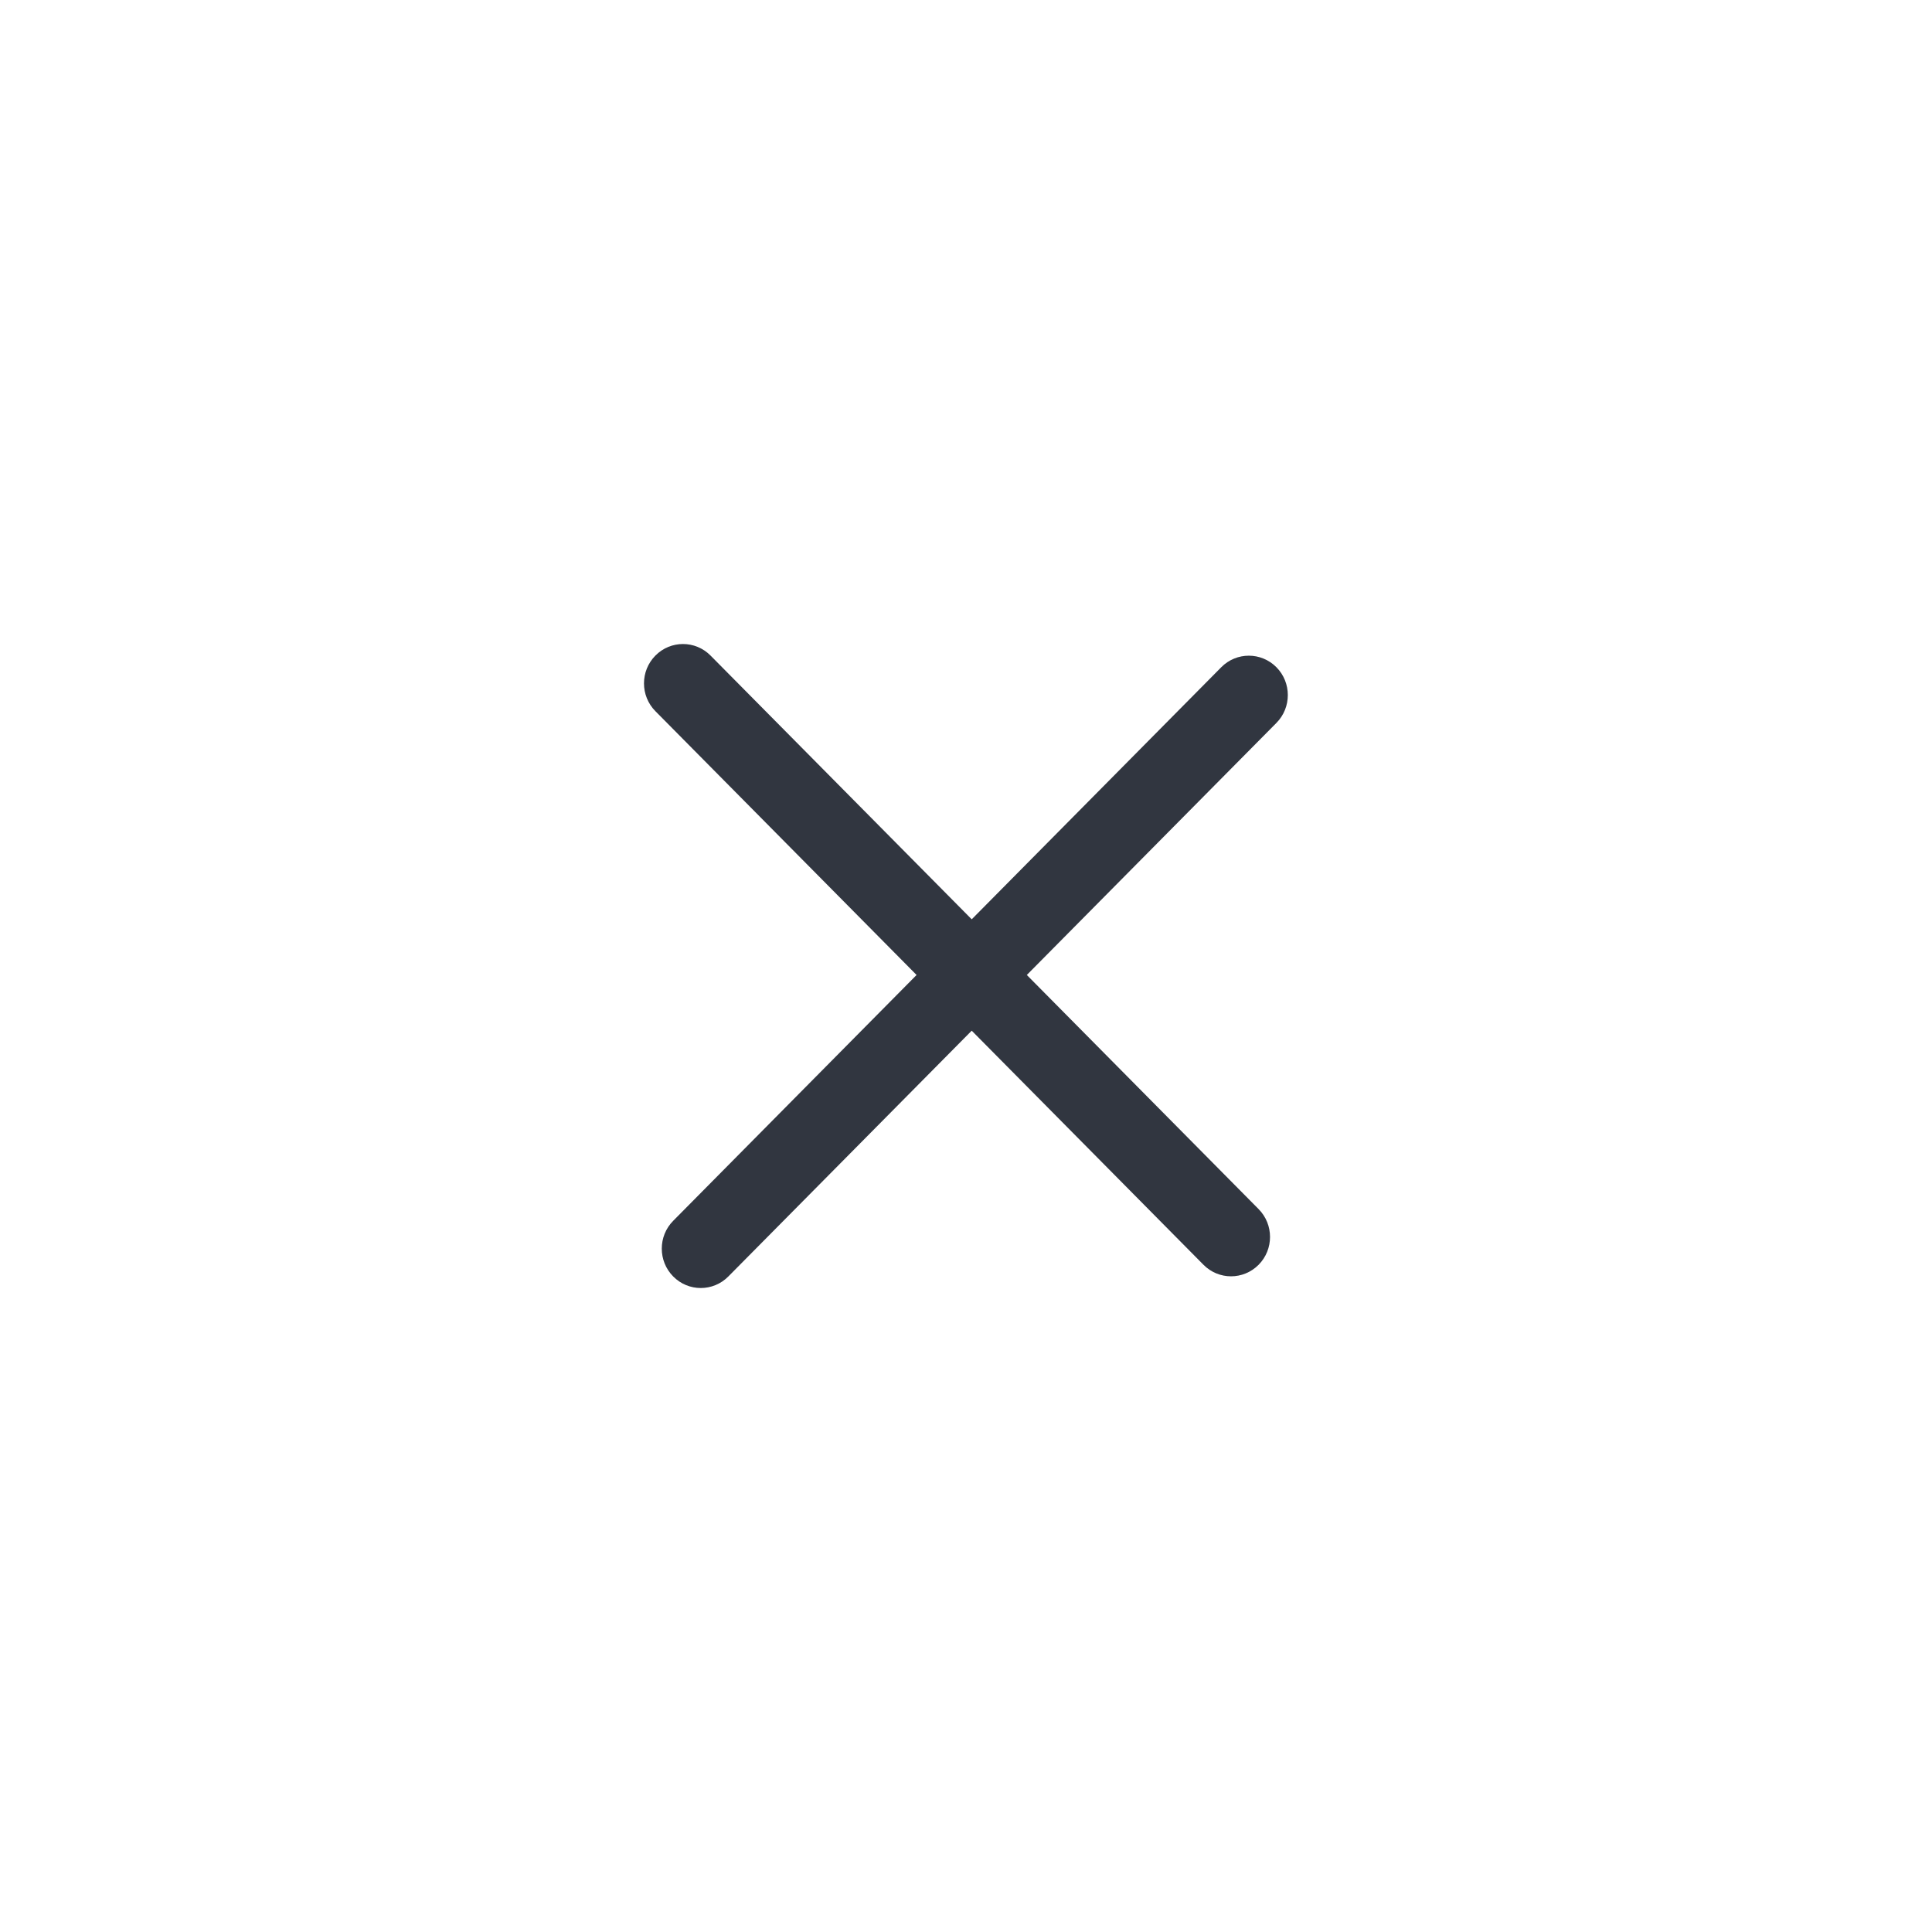 <svg width="48" height="48" viewBox="0 0 48 48" fill="none" xmlns="http://www.w3.org/2000/svg">
<path fill-rule="evenodd" clip-rule="evenodd" d="M17.653 16.287C17.275 15.905 16.662 15.905 16.284 16.287C15.905 16.669 15.905 17.288 16.284 17.67L22.772 24.223L16.726 30.33C16.347 30.712 16.347 31.332 16.726 31.714C17.104 32.096 17.717 32.096 18.095 31.714L24.142 25.607L29.9 31.423C30.278 31.805 30.891 31.805 31.27 31.423C31.648 31.041 31.648 30.422 31.27 30.04L25.511 24.223L31.712 17.961C32.09 17.579 32.09 16.959 31.712 16.577C31.333 16.195 30.72 16.195 30.342 16.577L24.142 22.84L17.653 16.287Z" fill="#313640"/>
</svg>
